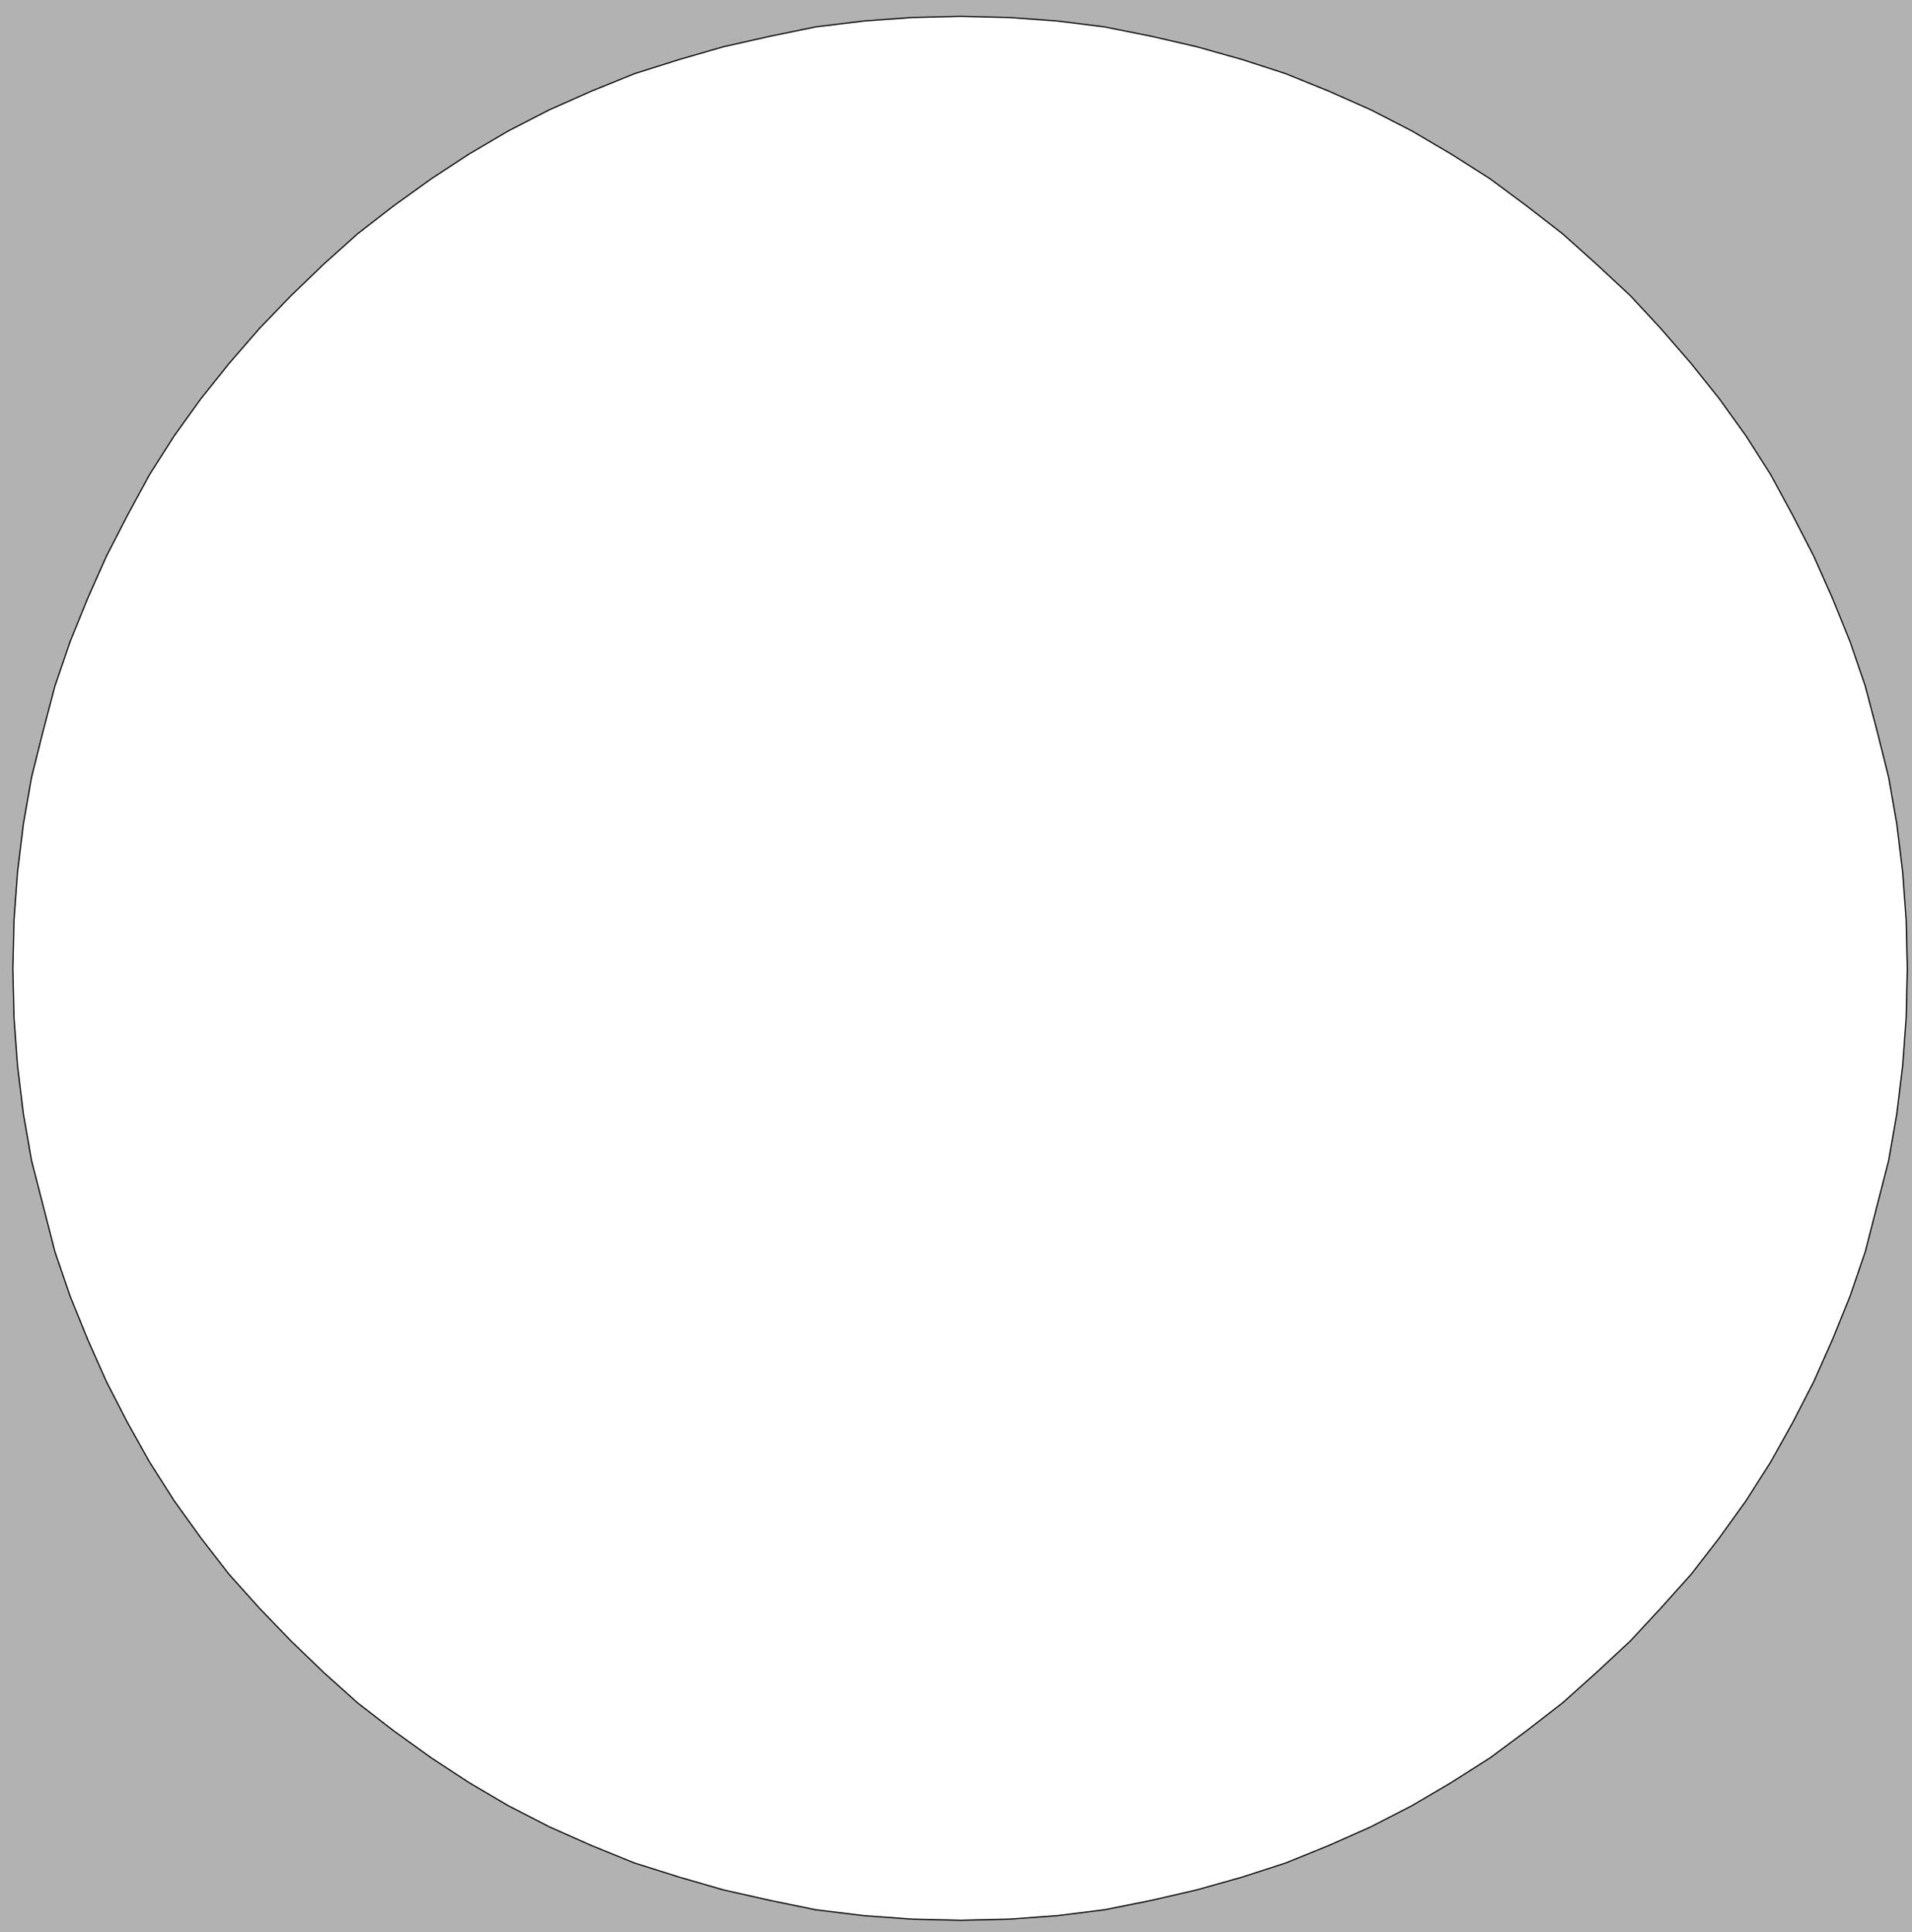 <svg xmlns="http://www.w3.org/2000/svg" fill-rule="evenodd" height="1.653in" preserveAspectRatio="none" stroke-linecap="round" viewBox="0 0 1636 1653" width="1.636in"><style>.pen1{stroke:none}</style><path class="pen1" style="fill:#b2b2b2" d="M0 0h1636v1653H0V0z"/><path class="pen1" style="fill:#fff" d="m11 829 1-42 3-41 5-41 7-40 10-40 10-38 13-38 15-37 16-36 18-35 19-35 21-33 23-32 24-30 26-30 27-28 28-27 29-26 31-24 32-23 32-21 34-20 35-18 36-16 37-15 38-12 38-11 40-9 39-8 41-5 41-3 42-1 42 1 41 3 40 5 40 8 39 9 39 11 37 12 37 15 36 16 35 18 34 20 33 21 31 23 31 24 29 26 29 27 26 28 26 30 24 30 23 32 21 33 19 35 18 35 16 36 15 37 13 38 10 38 10 40 7 40 5 41 3 41 1 42-1 42-3 41-5 41-7 40-10 39-10 39-13 38-15 37-16 36-18 35-19 34-21 33-23 32-24 31-26 29-26 28-29 27-29 26-31 24-31 23-33 21-34 20-35 18-36 16-37 15-37 12-39 11-39 9-40 8-40 5-41 3-42 1-42-1-41-3-41-5-39-8-40-9-38-11-38-12-37-15-36-16-35-18-34-20-32-21-32-23-31-24-29-26-28-27-27-28-26-29-24-31-23-32-21-33-19-34-18-35-16-36-15-37-13-38-10-39-10-39-7-40-5-41-3-41-1-42z"/><path fill="none" style="stroke:#000;stroke-width:1;stroke-linejoin:round" d="M11 829h0l1-42 3-41 5-41 7-40 10-40 10-38 13-38 15-37 16-36 18-35 19-35 21-33 23-32 24-30 26-30 27-28 28-27 29-26 31-24 32-23 32-21 34-20 35-18 36-16 37-15 38-12 38-11 40-9 39-8 41-5 41-3 42-1h0l42 1 41 3 40 5 40 8 39 9 39 11 37 12 37 15 36 16 35 18 34 20 33 21 31 23 31 24 29 26 29 27 26 28 26 30 24 30 23 32 21 33 19 35 18 35 16 36 15 37 13 38 10 38 10 40 7 40 5 41 3 41 1 42h0l-1 42-3 41-5 41-7 40-10 39-10 39-13 38-15 37-16 36-18 35-19 34-21 33-23 32-24 31-26 29-26 28-29 27-29 26-31 24-31 23-33 21-34 20-35 18-36 16-37 15-37 12-39 11-39 9-40 8-40 5-41 3-42 1h0l-42-1-41-3-41-5-39-8-40-9-38-11-38-12-37-15-36-16-35-18-34-20-32-21-32-23-31-24-29-26-28-27-27-28-26-29-24-31-23-32-21-33-19-34-18-35-16-36-15-37-13-38-10-39-10-39-7-40-5-41-3-41-1-42"/></svg>
